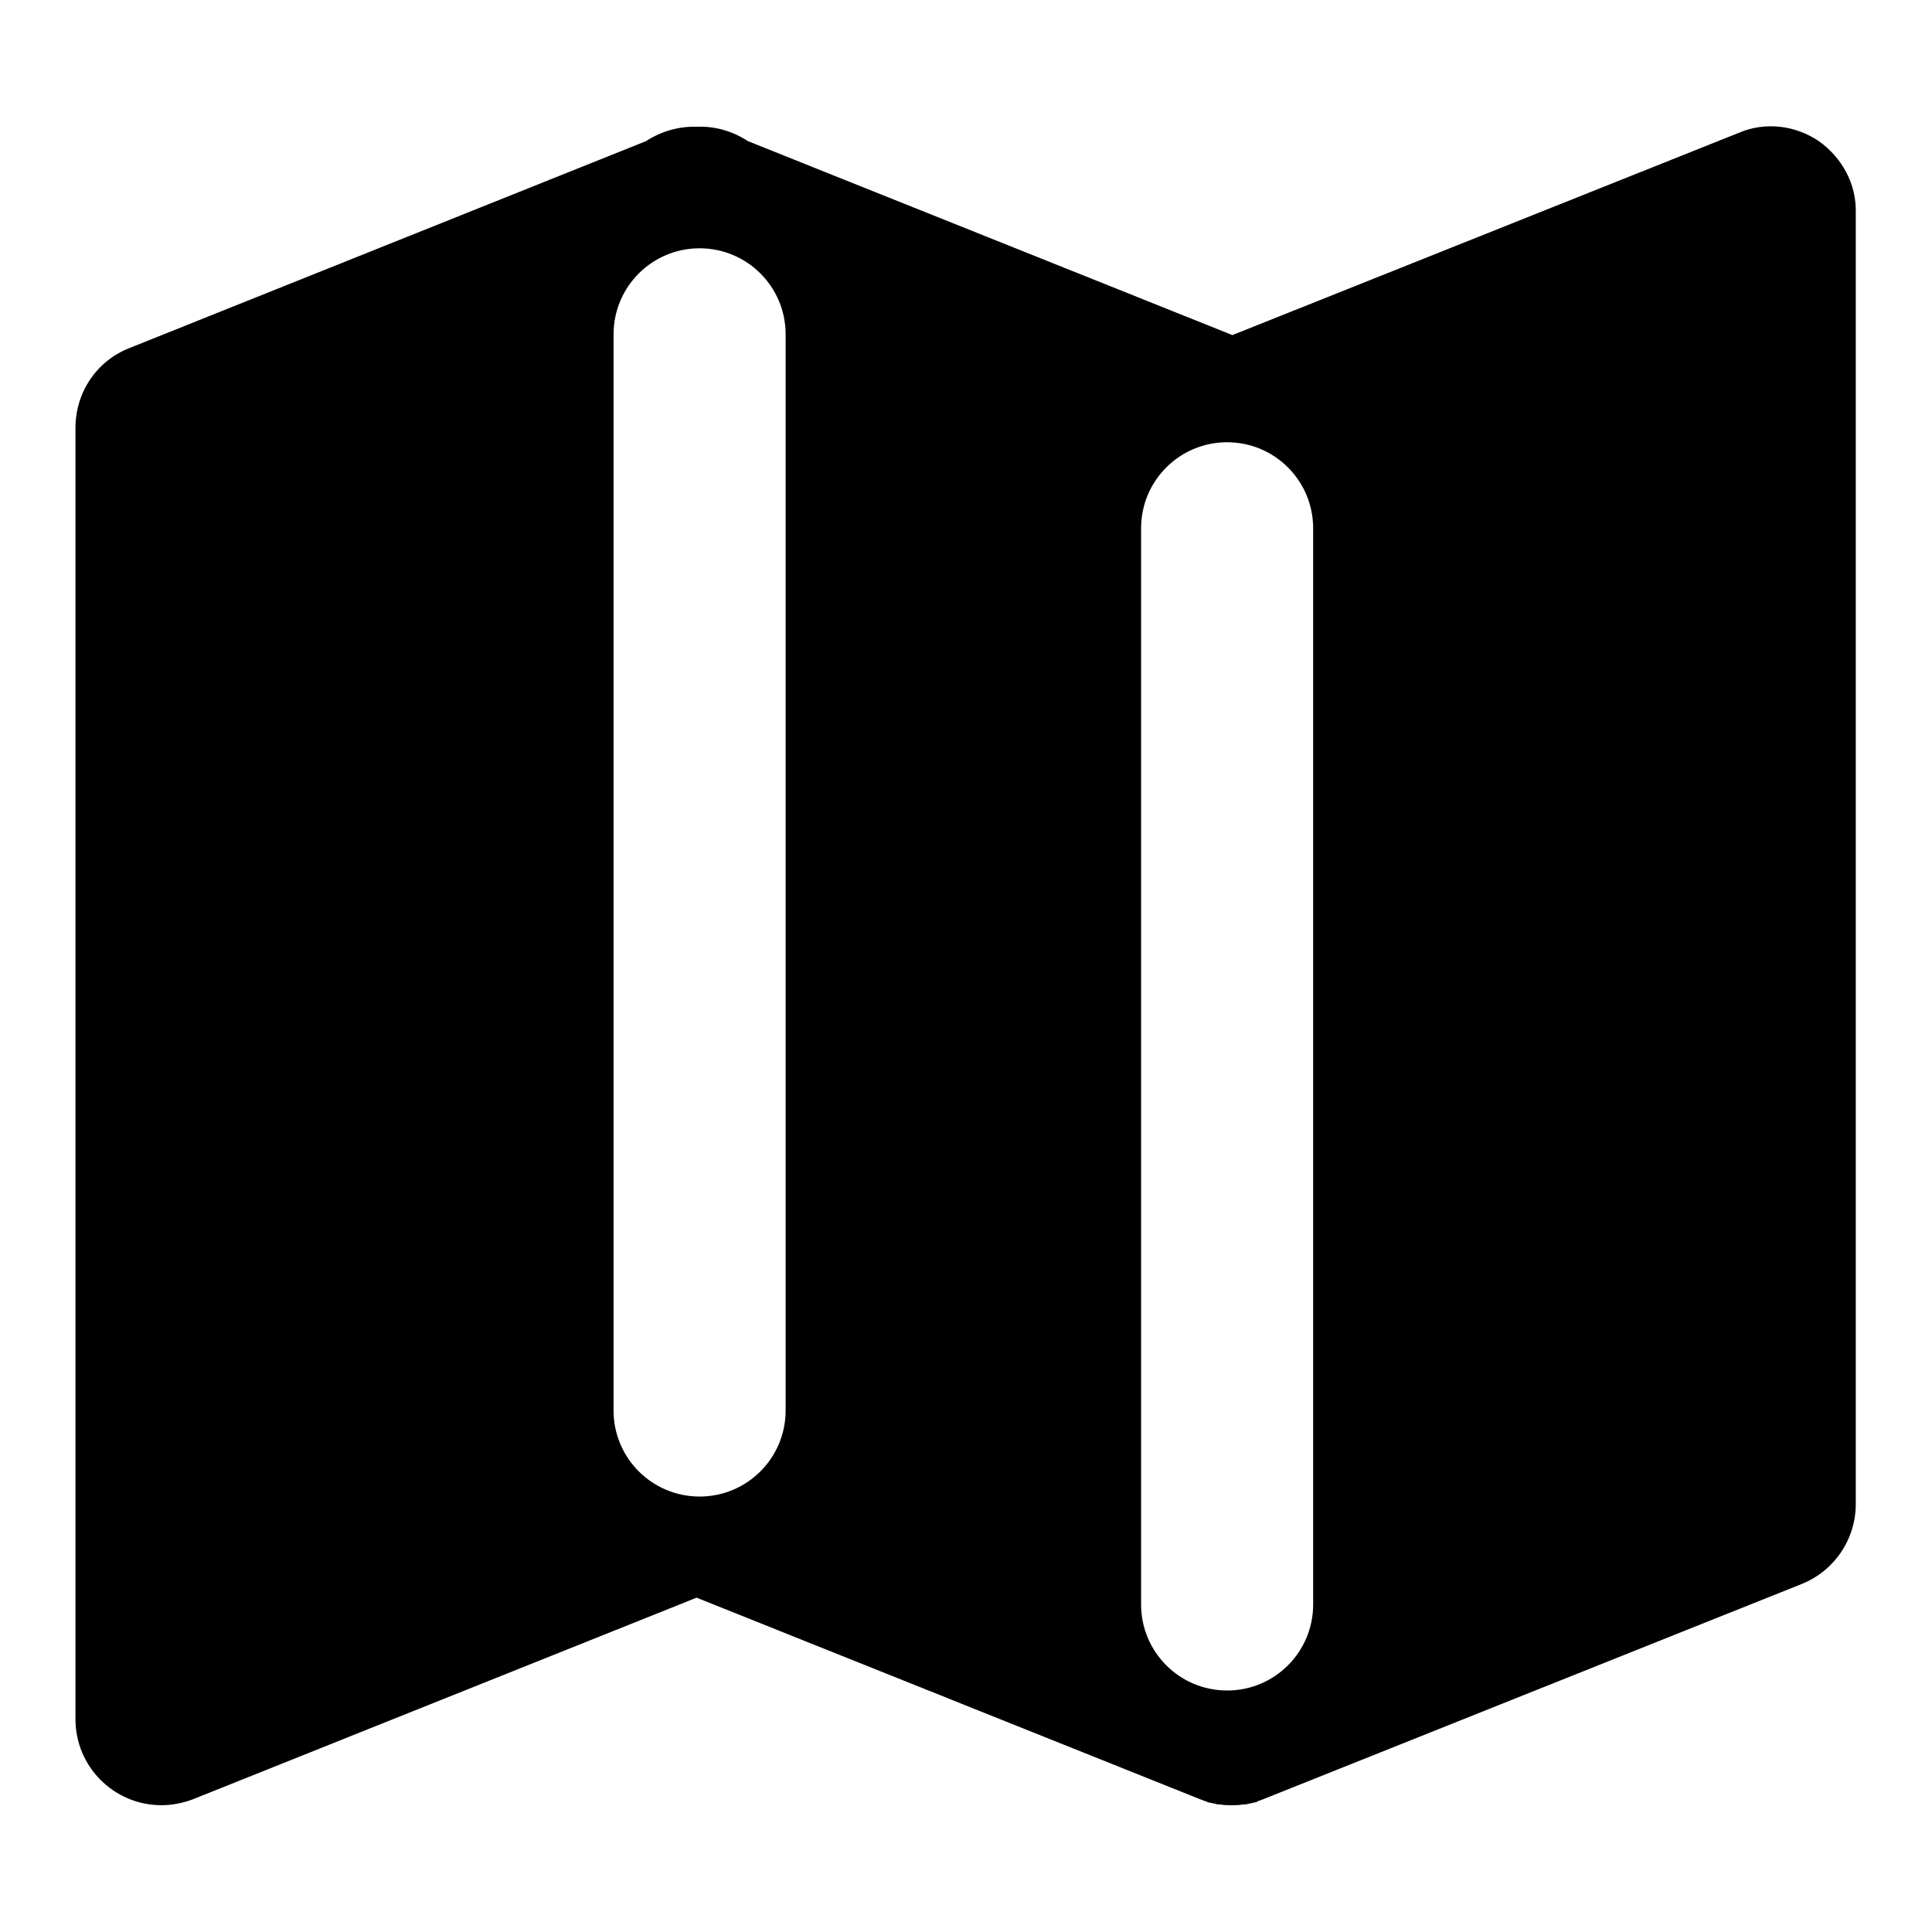 <?xml version="1.0" encoding="utf-8"?>
<!-- Svg Vector Icons : http://www.onlinewebfonts.com/icon -->
<!DOCTYPE svg PUBLIC "-//W3C//DTD SVG 1.1//EN" "http://www.w3.org/Graphics/SVG/1.1/DTD/svg11.dtd">
<svg version="1.1" xmlns="http://www.w3.org/2000/svg" xmlns:xlink="http://www.w3.org/1999/xlink" x="0px" y="0px" viewBox="0 0 256 256" enable-background="new 0 0 256 256" xml:space="preserve">
<g> <path fill="#000000" d="M241,18.7c-3.1-2.1-7.1-2.6-10.6-1.1l-67.1,26.8L99.1,18.7l0,0c-2-1.3-4.3-2-6.7-1.9 c-2.4-0.1-4.8,0.6-6.8,1.9l0,0L17.2,46.1C12.8,47.8,10,52,10,56.7v171.1c0,6.3,5.1,11.4,11.4,11.4c1.4,0,2.9-0.3,4.2-0.8l66.7-26.7 l66.7,26.7c0.3,0.1,0.5,0.2,0.8,0.3c0.1,0,0.1,0,0.2,0.1c0.5,0.1,1,0.2,1.4,0.3c0.1,0,0.2,0,0.3,0c0.5,0.1,1,0.1,1.5,0.1 c0.5,0,1,0,1.5-0.1c0.1,0,0.2,0,0.3,0c0.5-0.1,1-0.2,1.4-0.3c0.1,0,0.1,0,0.2-0.1c0.3-0.1,0.5-0.2,0.8-0.3l71.3-28.5 c4.3-1.7,7.2-5.9,7.2-10.6V28.2C246,24.4,244.1,20.9,241,18.7z M104.1,186.9c0,6.3-5.1,11.4-11.4,11.4c-6.3,0-11.4-5.1-11.4-11.4 V44.3c0-6.3,5.1-11.4,11.4-11.4c6.3,0,11.4,5.1,11.4,11.4V186.9z M174,212.6c0,6.3-5.1,11.4-11.4,11.4c-6.3,0-11.4-5.1-11.4-11.4 V70c0-6.3,5.1-11.4,11.4-11.4c6.3,0,11.4,5.1,11.4,11.4V212.6z"/></g>
</svg>